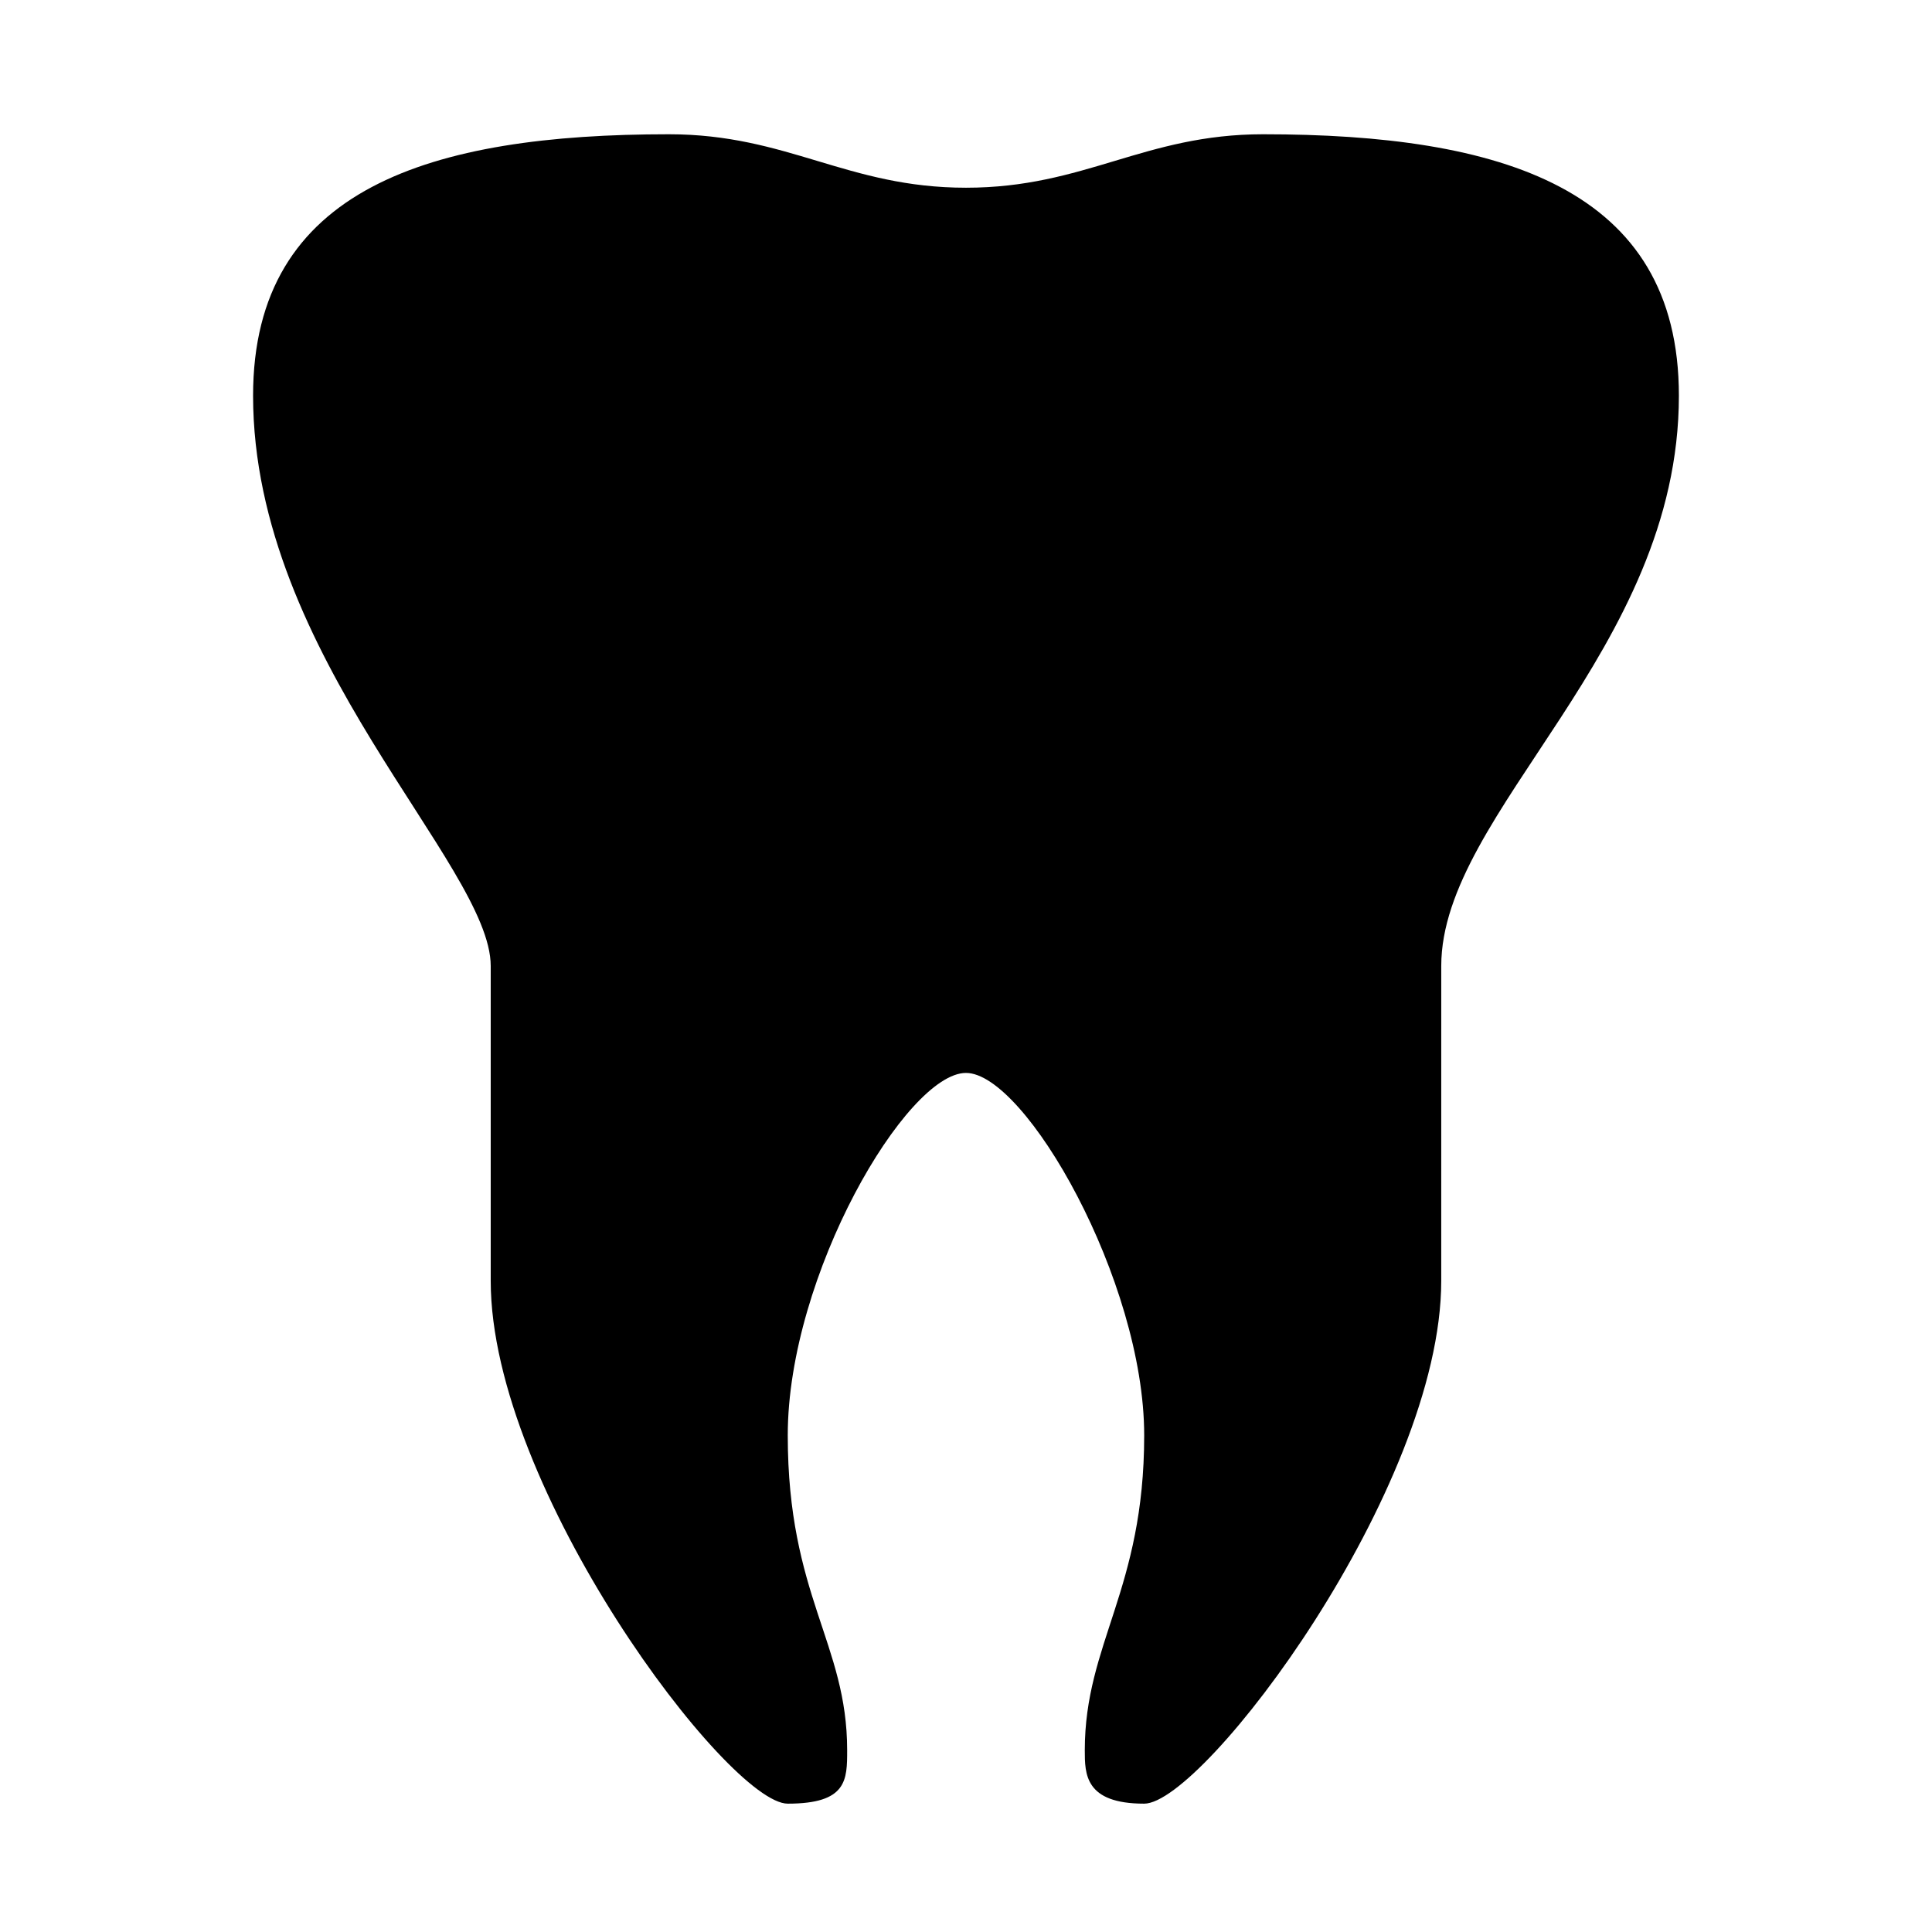 <?xml version="1.0" encoding="UTF-8"?>
<!-- The Best Svg Icon site in the world: iconSvg.co, Visit us! https://iconsvg.co -->
<svg fill="#000000" width="800px" height="800px" version="1.1" viewBox="144 144 512 512" xmlns="http://www.w3.org/2000/svg">
 <path d="m478.72 179.58c-31.488 0-47.23 14.168-78.719 14.168s-47.234-14.168-78.723-14.168c-62.977 0-110.21 14.168-110.21 69.273 0 69.273 62.977 124.38 62.977 151.14v83.445c0 55.105 62.977 138.55 78.719 138.55s15.742-6.297 15.742-14.168c0-28.34-15.742-40.934-15.742-83.445 0-42.508 31.488-96.039 47.23-96.039 15.742 0 47.23 55.105 47.23 96.039s-15.742 55.105-15.742 83.445c0 6.297 0 14.168 15.742 14.168 15.742 0 78.719-83.445 78.719-138.55l0.004-83.445c0-40.934 62.977-83.445 62.977-151.14 0-55.105-47.23-69.273-110.21-69.273z"/>
</svg>